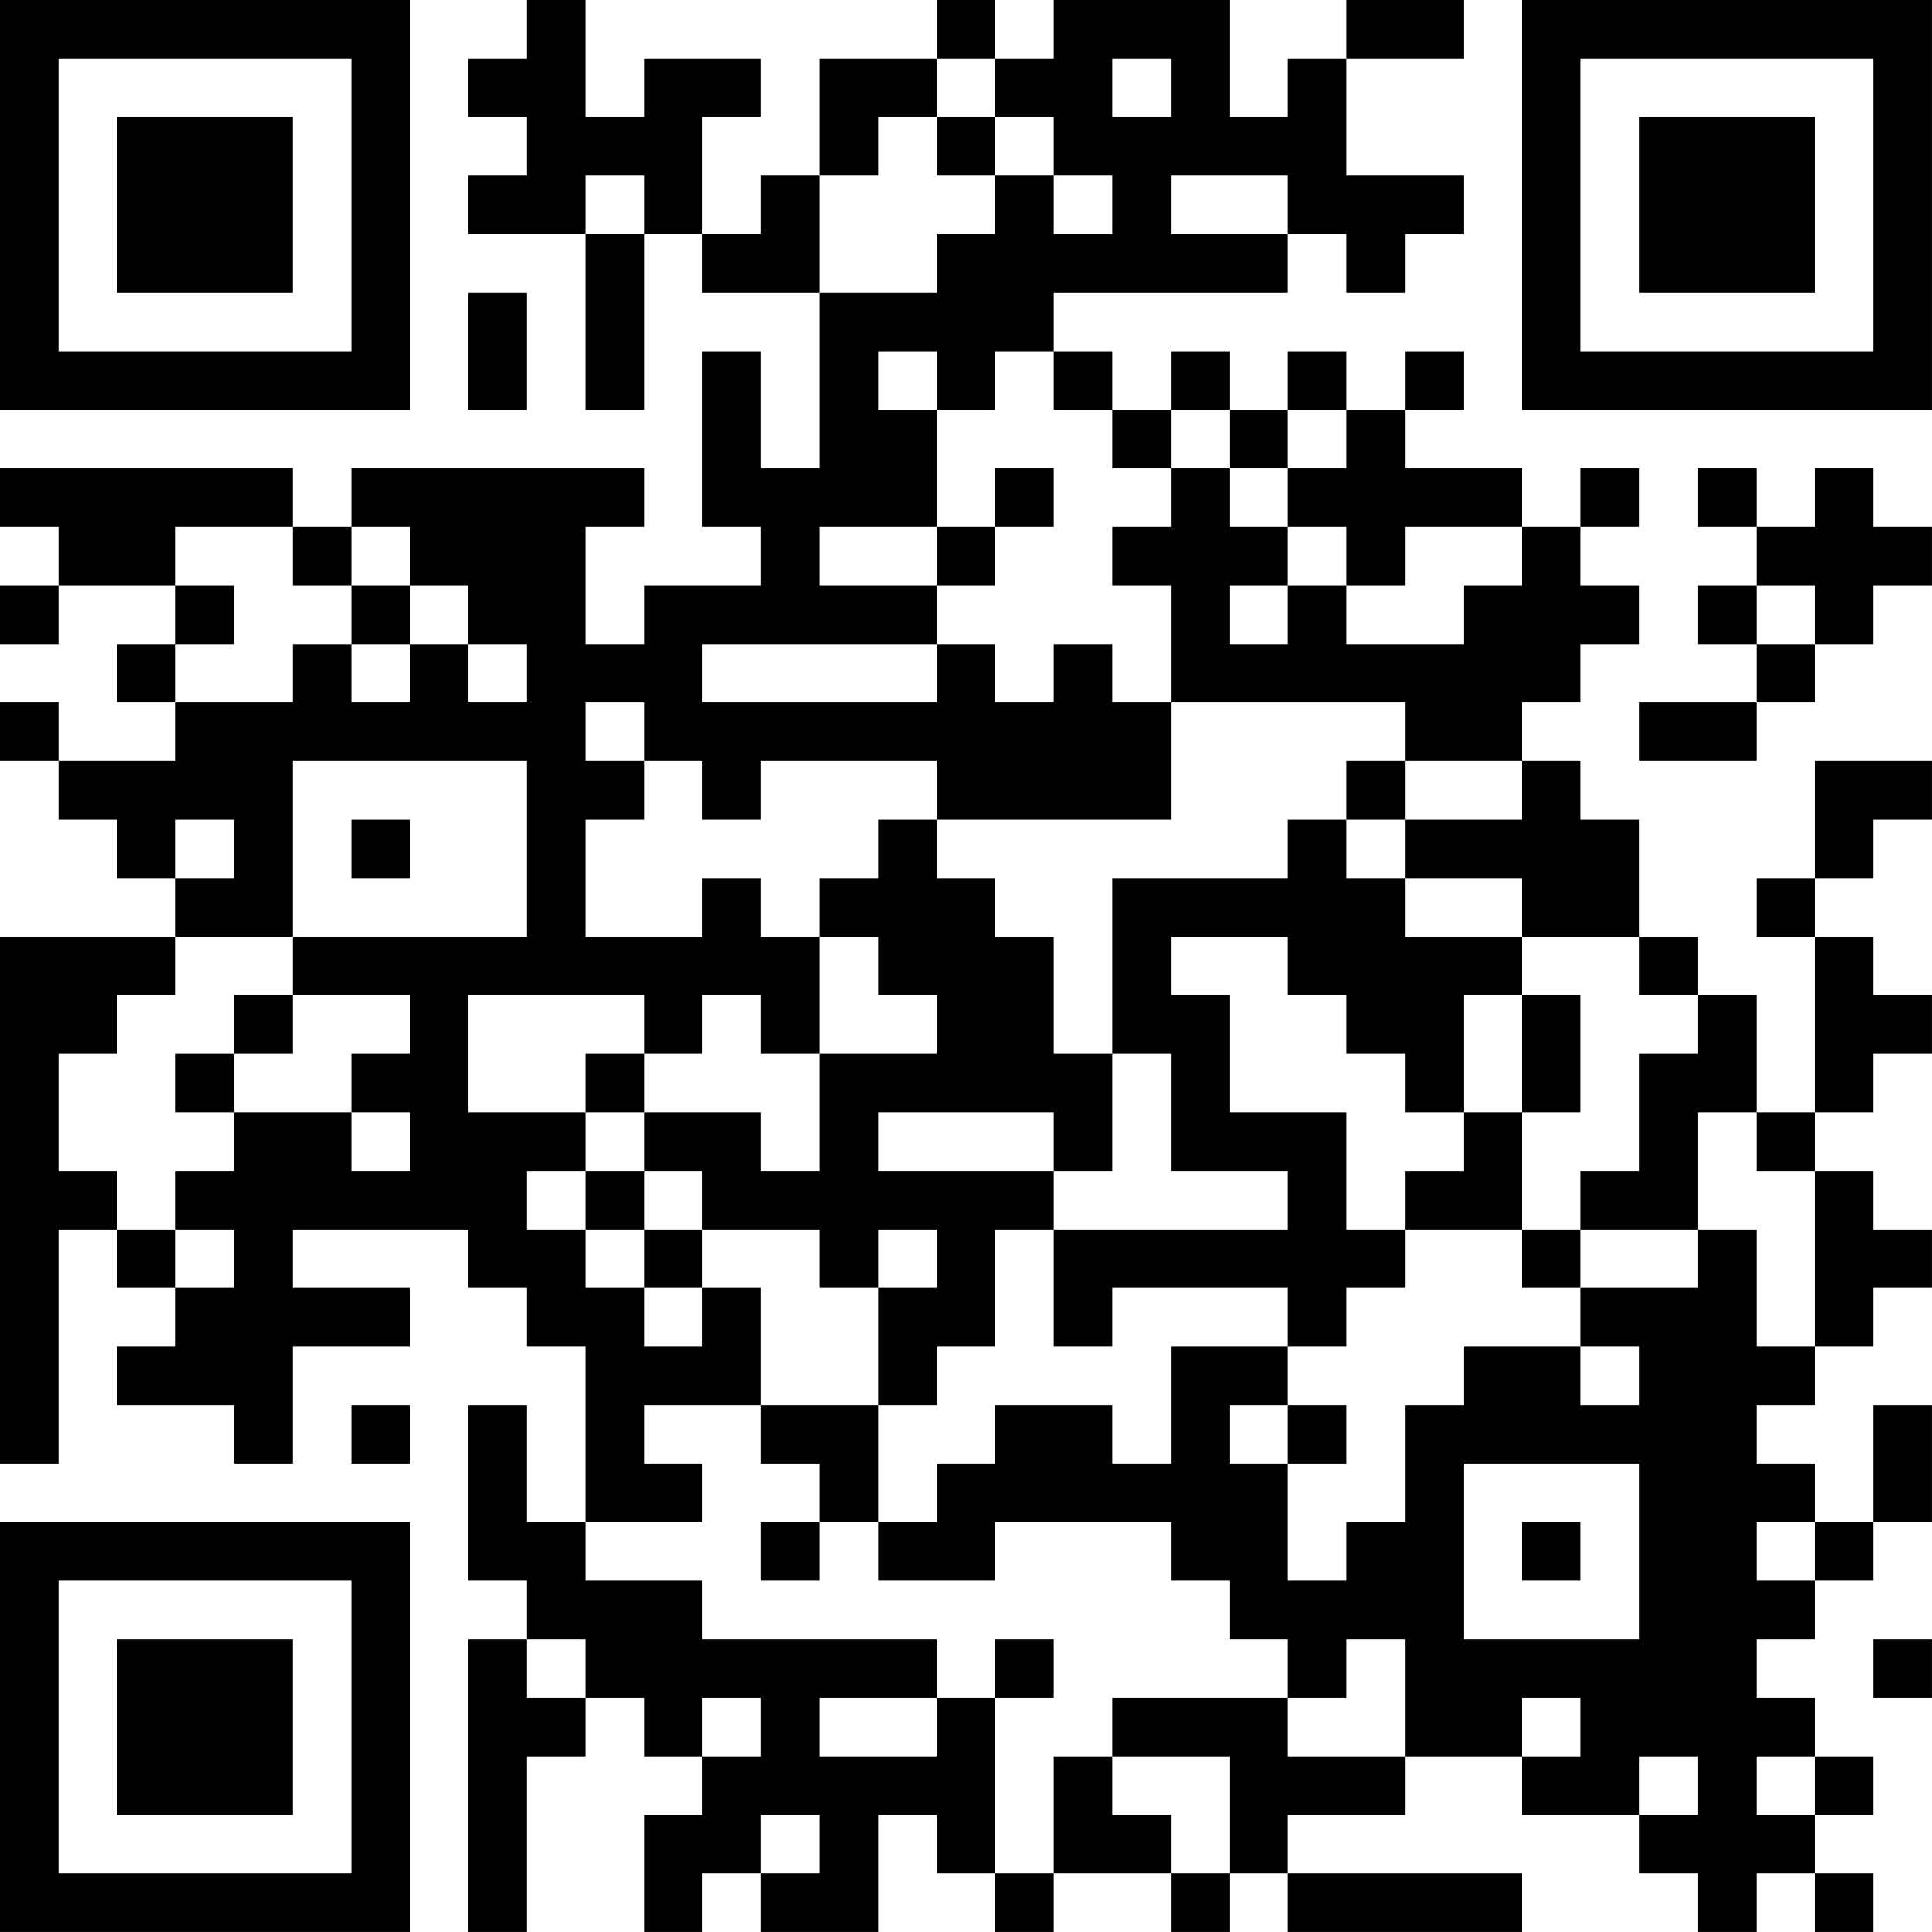 <?xml version="1.0" encoding="UTF-8"?>
<svg xmlns="http://www.w3.org/2000/svg" version="1.1" width="400" height="400" viewBox="0 0 400 400"><rect x="0" y="0" width="400" height="400" fill="#ffffff"/><g transform="scale(12.121)"><g transform="translate(0,0)"><path fill-rule="evenodd" d="M9 0L9 1L8 1L8 2L9 2L9 3L8 3L8 4L10 4L10 7L11 7L11 4L12 4L12 5L14 5L14 8L13 8L13 6L12 6L12 9L13 9L13 10L11 10L11 11L10 11L10 9L11 9L11 8L6 8L6 9L5 9L5 8L0 8L0 9L1 9L1 10L0 10L0 11L1 11L1 10L3 10L3 11L2 11L2 12L3 12L3 13L1 13L1 12L0 12L0 13L1 13L1 14L2 14L2 15L3 15L3 16L0 16L0 25L1 25L1 21L2 21L2 22L3 22L3 23L2 23L2 24L4 24L4 25L5 25L5 23L7 23L7 22L5 22L5 21L8 21L8 22L9 22L9 23L10 23L10 26L9 26L9 24L8 24L8 27L9 27L9 28L8 28L8 33L9 33L9 30L10 30L10 29L11 29L11 30L12 30L12 31L11 31L11 33L12 33L12 32L13 32L13 33L15 33L15 31L16 31L16 32L17 32L17 33L18 33L18 32L20 32L20 33L21 33L21 32L22 32L22 33L26 33L26 32L22 32L22 31L24 31L24 30L26 30L26 31L28 31L28 32L29 32L29 33L30 33L30 32L31 32L31 33L32 33L32 32L31 32L31 31L32 31L32 30L31 30L31 29L30 29L30 28L31 28L31 27L32 27L32 26L33 26L33 24L32 24L32 26L31 26L31 25L30 25L30 24L31 24L31 23L32 23L32 22L33 22L33 21L32 21L32 20L31 20L31 19L32 19L32 18L33 18L33 17L32 17L32 16L31 16L31 15L32 15L32 14L33 14L33 13L31 13L31 15L30 15L30 16L31 16L31 19L30 19L30 17L29 17L29 16L28 16L28 14L27 14L27 13L26 13L26 12L27 12L27 11L28 11L28 10L27 10L27 9L28 9L28 8L27 8L27 9L26 9L26 8L24 8L24 7L25 7L25 6L24 6L24 7L23 7L23 6L22 6L22 7L21 7L21 6L20 6L20 7L19 7L19 6L18 6L18 5L22 5L22 4L23 4L23 5L24 5L24 4L25 4L25 3L23 3L23 1L25 1L25 0L23 0L23 1L22 1L22 2L21 2L21 0L18 0L18 1L17 1L17 0L16 0L16 1L14 1L14 3L13 3L13 4L12 4L12 2L13 2L13 1L11 1L11 2L10 2L10 0ZM16 1L16 2L15 2L15 3L14 3L14 5L16 5L16 4L17 4L17 3L18 3L18 4L19 4L19 3L18 3L18 2L17 2L17 1ZM19 1L19 2L20 2L20 1ZM16 2L16 3L17 3L17 2ZM10 3L10 4L11 4L11 3ZM20 3L20 4L22 4L22 3ZM8 5L8 7L9 7L9 5ZM15 6L15 7L16 7L16 9L14 9L14 10L16 10L16 11L12 11L12 12L16 12L16 11L17 11L17 12L18 12L18 11L19 11L19 12L20 12L20 14L16 14L16 13L13 13L13 14L12 14L12 13L11 13L11 12L10 12L10 13L11 13L11 14L10 14L10 16L12 16L12 15L13 15L13 16L14 16L14 18L13 18L13 17L12 17L12 18L11 18L11 17L8 17L8 19L10 19L10 20L9 20L9 21L10 21L10 22L11 22L11 23L12 23L12 22L13 22L13 24L11 24L11 25L12 25L12 26L10 26L10 27L12 27L12 28L16 28L16 29L14 29L14 30L16 30L16 29L17 29L17 32L18 32L18 30L19 30L19 31L20 31L20 32L21 32L21 30L19 30L19 29L22 29L22 30L24 30L24 28L23 28L23 29L22 29L22 28L21 28L21 27L20 27L20 26L17 26L17 27L15 27L15 26L16 26L16 25L17 25L17 24L19 24L19 25L20 25L20 23L22 23L22 24L21 24L21 25L22 25L22 27L23 27L23 26L24 26L24 24L25 24L25 23L27 23L27 24L28 24L28 23L27 23L27 22L29 22L29 21L30 21L30 23L31 23L31 20L30 20L30 19L29 19L29 21L27 21L27 20L28 20L28 18L29 18L29 17L28 17L28 16L26 16L26 15L24 15L24 14L26 14L26 13L24 13L24 12L20 12L20 10L19 10L19 9L20 9L20 8L21 8L21 9L22 9L22 10L21 10L21 11L22 11L22 10L23 10L23 11L25 11L25 10L26 10L26 9L24 9L24 10L23 10L23 9L22 9L22 8L23 8L23 7L22 7L22 8L21 8L21 7L20 7L20 8L19 8L19 7L18 7L18 6L17 6L17 7L16 7L16 6ZM17 8L17 9L16 9L16 10L17 10L17 9L18 9L18 8ZM29 8L29 9L30 9L30 10L29 10L29 11L30 11L30 12L28 12L28 13L30 13L30 12L31 12L31 11L32 11L32 10L33 10L33 9L32 9L32 8L31 8L31 9L30 9L30 8ZM3 9L3 10L4 10L4 11L3 11L3 12L5 12L5 11L6 11L6 12L7 12L7 11L8 11L8 12L9 12L9 11L8 11L8 10L7 10L7 9L6 9L6 10L5 10L5 9ZM6 10L6 11L7 11L7 10ZM30 10L30 11L31 11L31 10ZM5 13L5 16L3 16L3 17L2 17L2 18L1 18L1 20L2 20L2 21L3 21L3 22L4 22L4 21L3 21L3 20L4 20L4 19L6 19L6 20L7 20L7 19L6 19L6 18L7 18L7 17L5 17L5 16L9 16L9 13ZM23 13L23 14L22 14L22 15L19 15L19 18L18 18L18 16L17 16L17 15L16 15L16 14L15 14L15 15L14 15L14 16L15 16L15 17L16 17L16 18L14 18L14 20L13 20L13 19L11 19L11 18L10 18L10 19L11 19L11 20L10 20L10 21L11 21L11 22L12 22L12 21L14 21L14 22L15 22L15 24L13 24L13 25L14 25L14 26L13 26L13 27L14 27L14 26L15 26L15 24L16 24L16 23L17 23L17 21L18 21L18 23L19 23L19 22L22 22L22 23L23 23L23 22L24 22L24 21L26 21L26 22L27 22L27 21L26 21L26 19L27 19L27 17L26 17L26 16L24 16L24 15L23 15L23 14L24 14L24 13ZM3 14L3 15L4 15L4 14ZM6 14L6 15L7 15L7 14ZM20 16L20 17L21 17L21 19L23 19L23 21L24 21L24 20L25 20L25 19L26 19L26 17L25 17L25 19L24 19L24 18L23 18L23 17L22 17L22 16ZM4 17L4 18L3 18L3 19L4 19L4 18L5 18L5 17ZM19 18L19 20L18 20L18 19L15 19L15 20L18 20L18 21L22 21L22 20L20 20L20 18ZM11 20L11 21L12 21L12 20ZM15 21L15 22L16 22L16 21ZM6 24L6 25L7 25L7 24ZM22 24L22 25L23 25L23 24ZM25 25L25 28L28 28L28 25ZM26 26L26 27L27 27L27 26ZM30 26L30 27L31 27L31 26ZM9 28L9 29L10 29L10 28ZM17 28L17 29L18 29L18 28ZM32 28L32 29L33 29L33 28ZM12 29L12 30L13 30L13 29ZM26 29L26 30L27 30L27 29ZM28 30L28 31L29 31L29 30ZM30 30L30 31L31 31L31 30ZM13 31L13 32L14 32L14 31ZM0 0L0 7L7 7L7 0ZM1 1L1 6L6 6L6 1ZM2 2L2 5L5 5L5 2ZM26 0L26 7L33 7L33 0ZM27 1L27 6L32 6L32 1ZM28 2L28 5L31 5L31 2ZM0 26L0 33L7 33L7 26ZM1 27L1 32L6 32L6 27ZM2 28L2 31L5 31L5 28Z" fill="#000000"/></g></g></svg>
